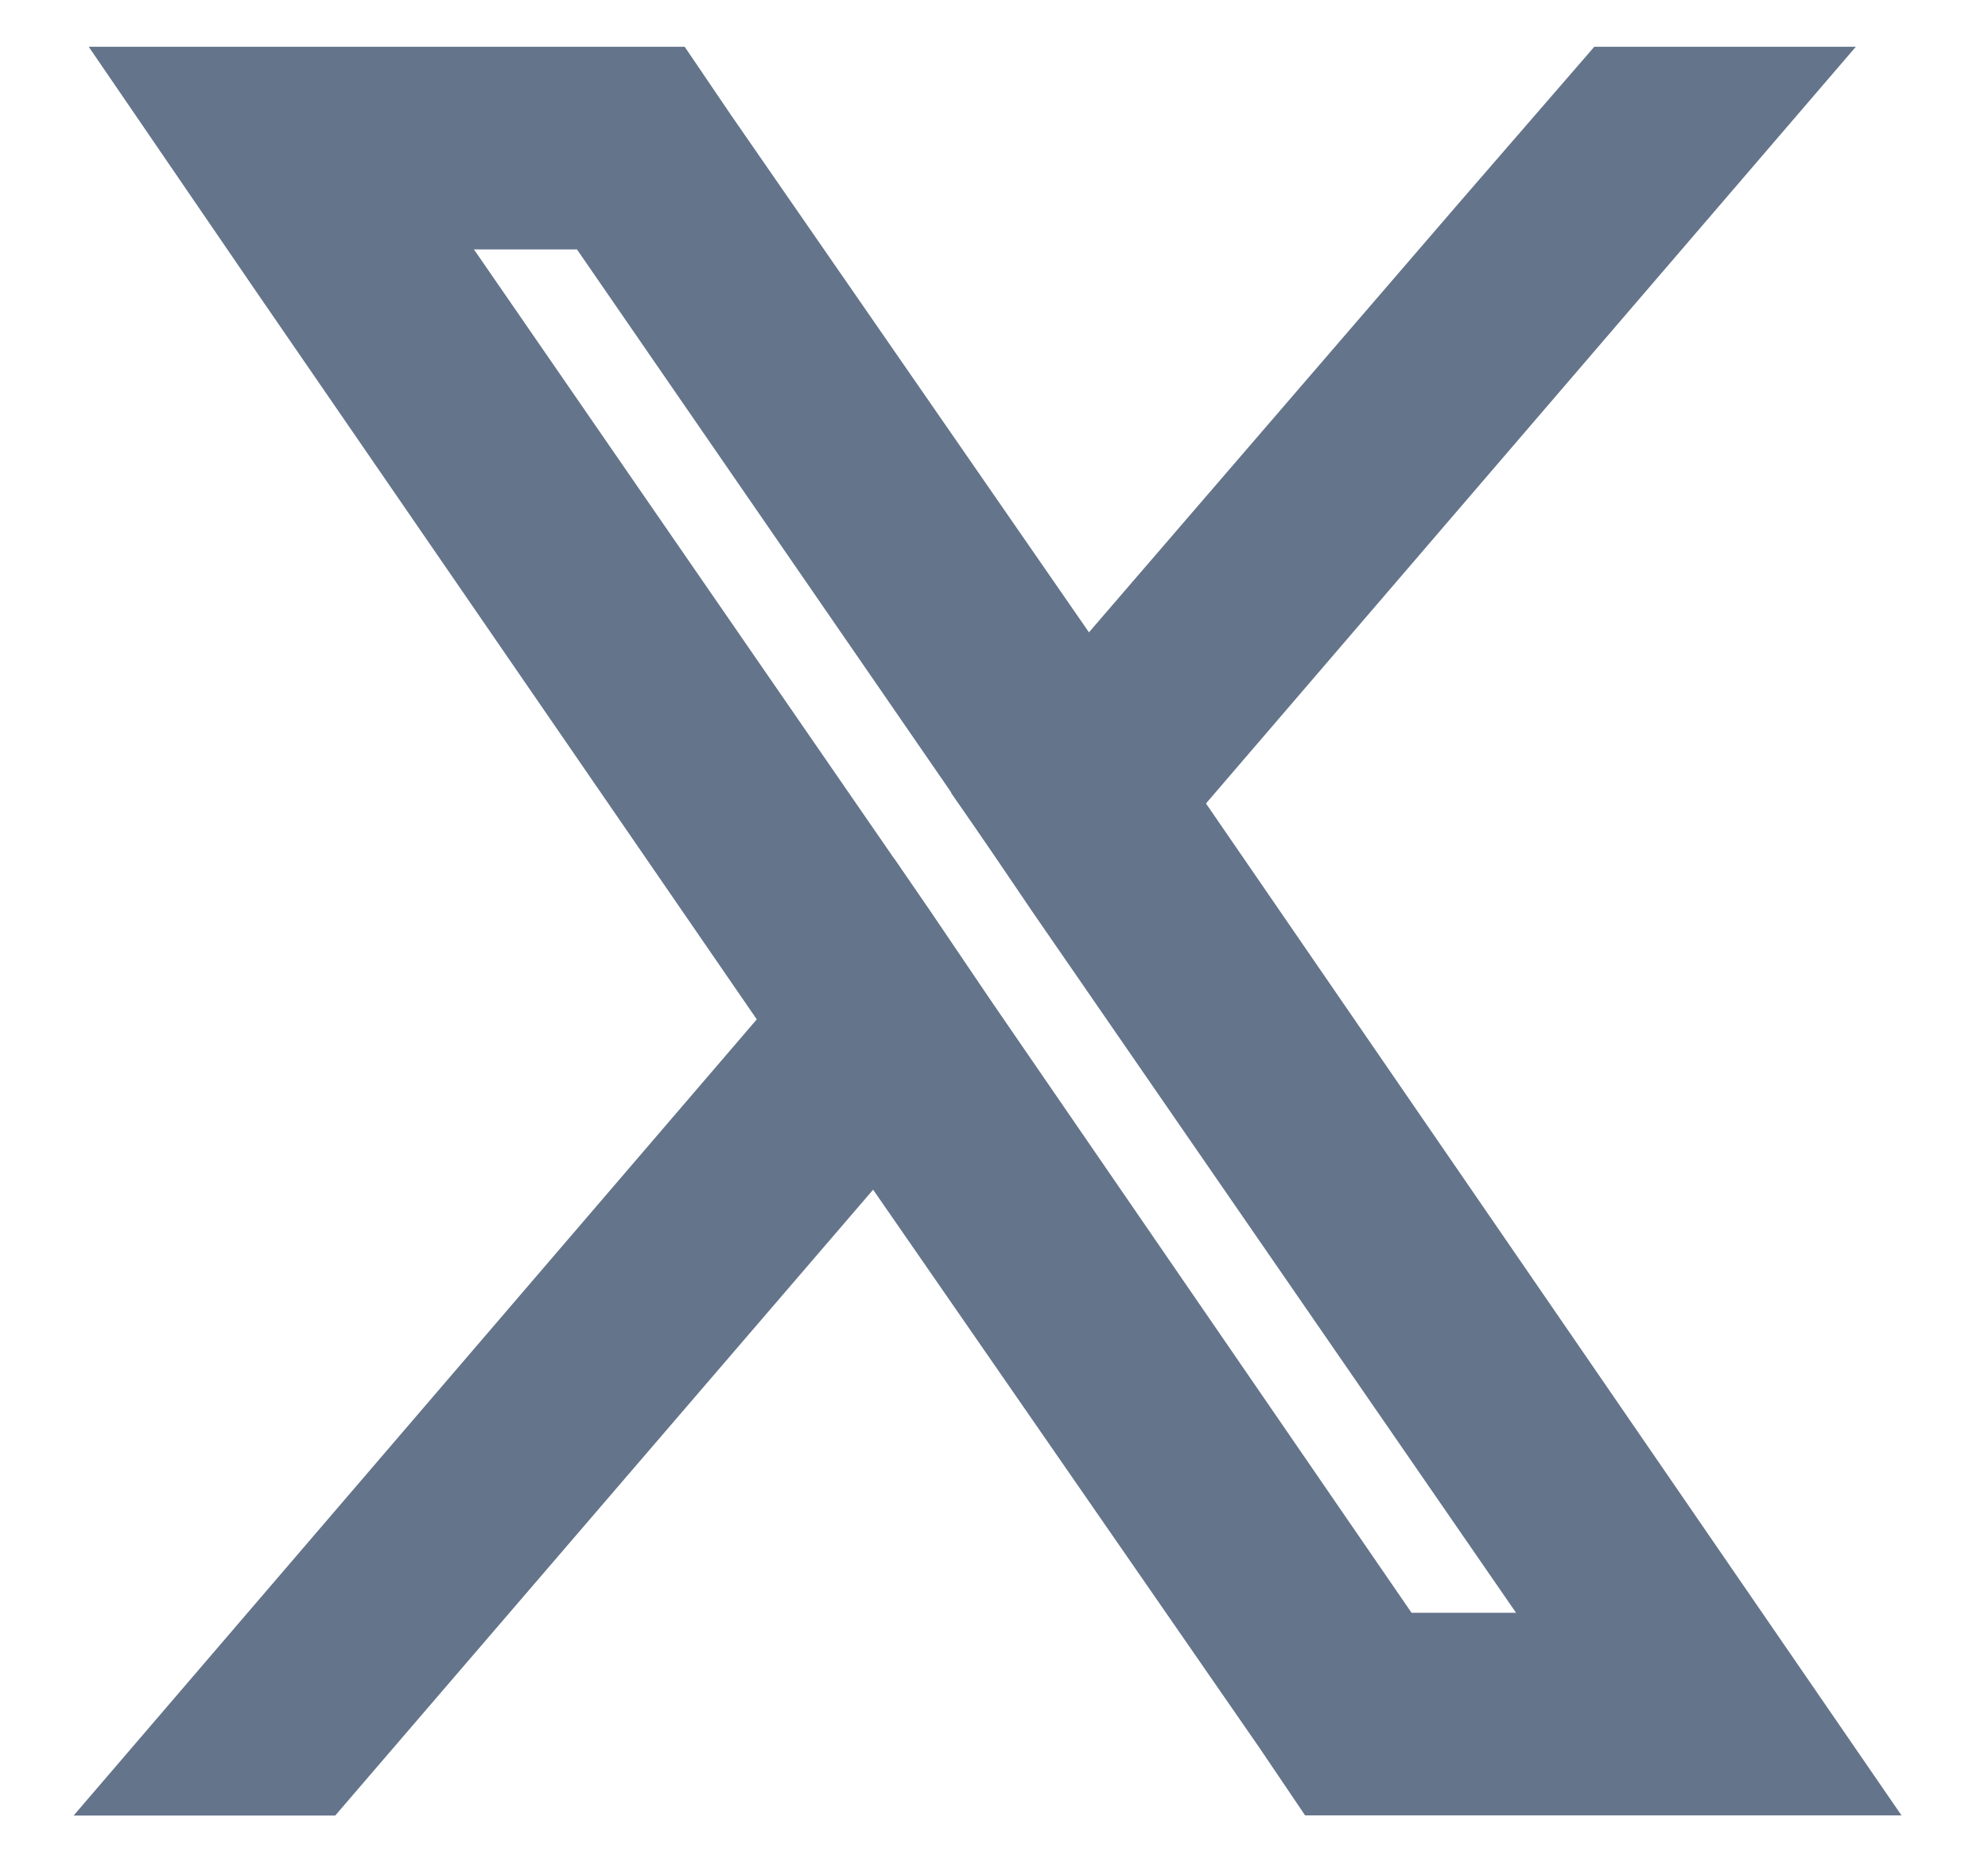 <svg width="17" height="16" viewBox="0 0 17 16" fill="none" xmlns="http://www.w3.org/2000/svg">
<g id="Group">
<path id="Vector" d="M14.488 13.653L9.81 6.846L9.284 6.07L5.919 1.207L5.643 0.8H1.517L2.515 2.259L6.971 8.738L7.496 9.514L11.098 14.718L11.373 15.125H15.5L14.488 13.653ZM11.86 14.192L8.14 8.778L7.615 8.002L3.291 1.733H5.144L8.64 6.806L9.166 7.582L13.726 14.192H11.86Z" fill="#64748B" stroke="#64748B" stroke-width="0.8"/>
<path id="Vector_2" d="M7.611 8.003L8.137 8.778L7.506 9.514L2.683 15.126H1.5L6.98 8.739L7.611 8.003Z" fill="#64748B" stroke="#64748B" stroke-width="0.8"/>
<path id="Vector_3" d="M14.999 0.8L9.807 6.846L9.177 7.582L8.638 6.806L9.269 6.07L12.791 1.983L13.816 0.8H14.999Z" fill="#64748B" stroke="#64748B" stroke-width="0.8"/>
</g>
</svg>
